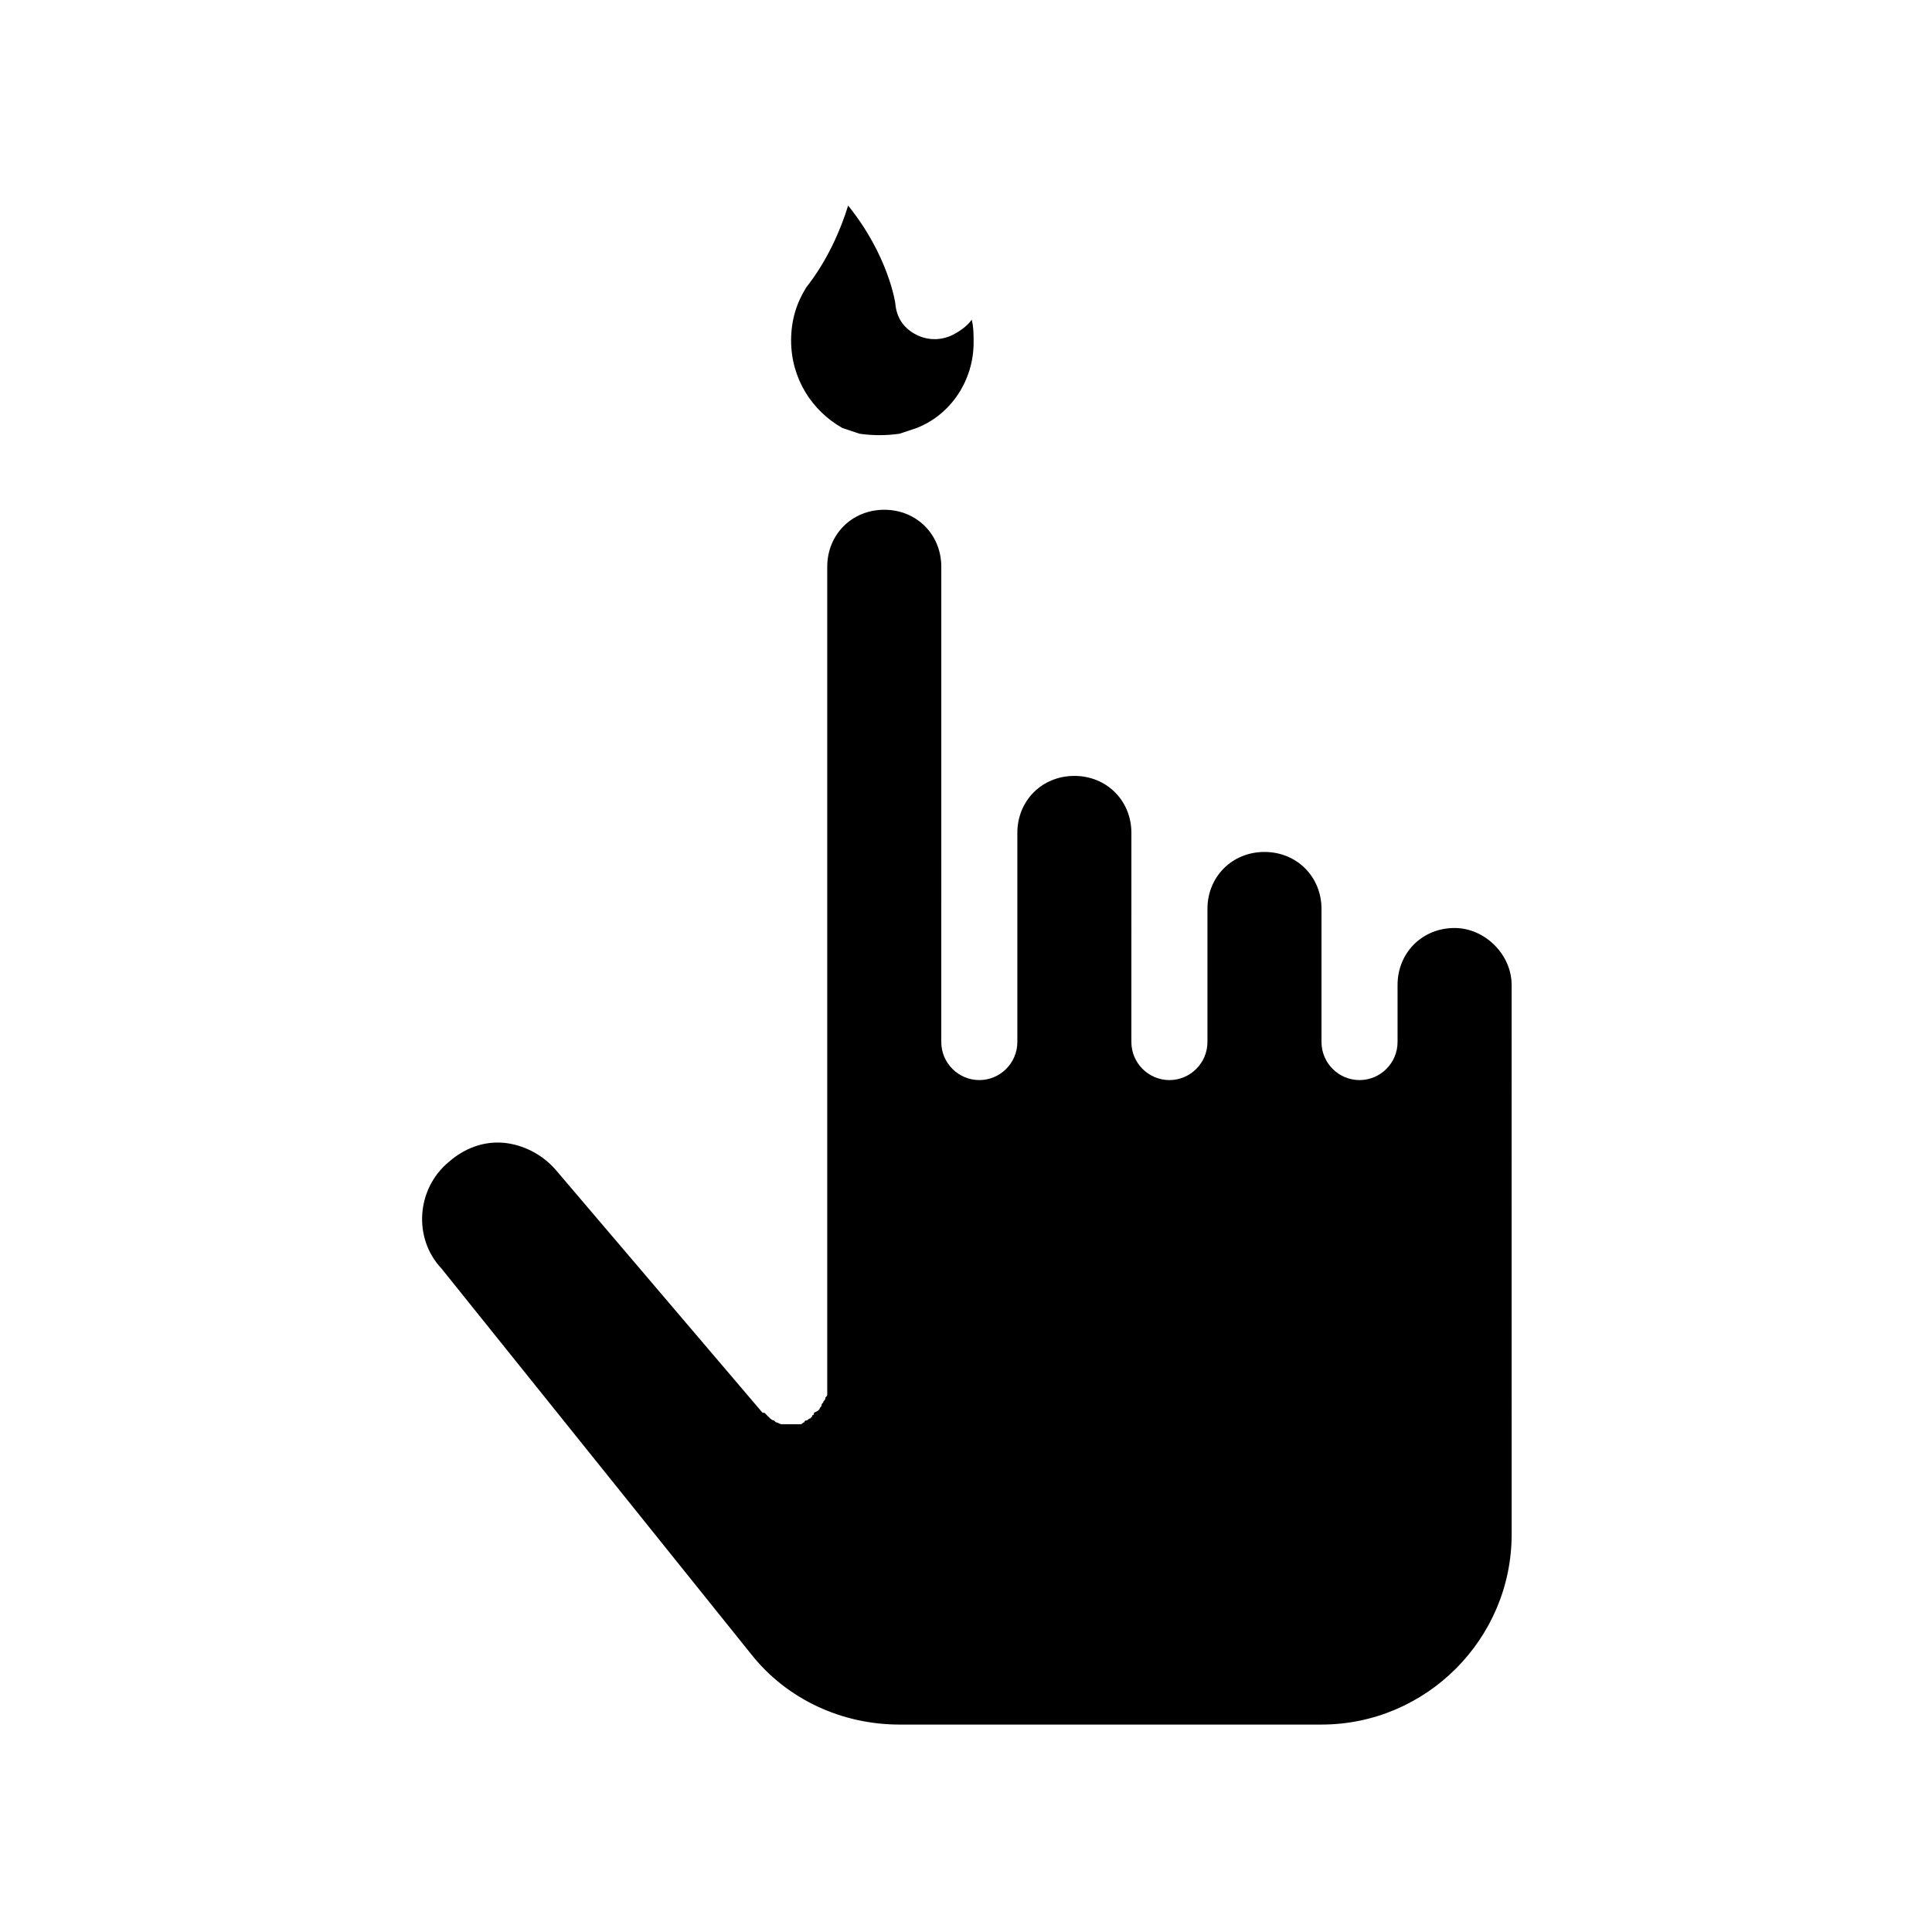 <?xml version="1.0" encoding="UTF-8"?>
<!-- Uploaded to: SVG Repo, www.svgrepo.com, Generator: SVG Repo Mixer Tools -->
<svg fill="#000000" width="800px" height="800px" version="1.1" viewBox="144 144 512 512" xmlns="http://www.w3.org/2000/svg">
 <path d="m353.65 234.25c0-5.543 1.512-10.078 4.031-14.105 5.543-7.055 9.07-15.113 11.082-21.664 10.578 13.098 12.594 25.695 12.594 26.703 0.504 3.527 2.519 6.047 5.543 7.559 3.023 1.512 6.551 1.512 9.574 0 2.016-1.008 4.031-2.519 5.039-4.031 0.504 2.016 0.504 4.031 0.504 6.047 0 10.078-6.047 19.145-15.113 22.672l-4.535 1.512c-3.527 0.504-7.055 0.504-10.578 0l-4.535-1.512c-8.062-4.539-13.605-13.105-13.605-23.18zm175.83 155.68c-8.566 0-15.113 6.551-15.113 15.113v15.113c0 5.543-4.535 10.078-10.078 10.078-5.543 0-10.078-4.535-10.078-10.078v-35.266c0-8.566-6.551-15.113-15.113-15.113-8.566 0-15.113 6.551-15.113 15.113v35.266c0 5.543-4.535 10.078-10.078 10.078-5.543 0-10.078-4.535-10.078-10.078l0.004-55.418c0-8.566-6.551-15.113-15.113-15.113-8.566 0-15.113 6.551-15.113 15.113v55.418c0 5.543-4.535 10.078-10.078 10.078-5.543 0-10.078-4.535-10.078-10.078l0.004-125.95c0-8.566-6.551-15.113-15.113-15.113-8.566 0-15.113 6.551-15.113 15.113v216.64 0.504 1.008 1.008c0 0.504 0 0.504-0.504 1.008 0 0.504 0 0.504-0.504 1.008 0 0.504-0.504 0.504-0.504 1.008s-0.504 0.504-0.504 1.008l-0.504 0.504-1.008 0.504v0.504s-0.504 0-0.504 0.504l-0.504 0.504c-0.504 0-0.504 0.504-1.008 0.504 0 0-0.504 0-0.504 0.504-0.504 0-0.504 0.504-1.008 0.504h-0.504-2.016-2.016-0.504c-0.504 0-1.008-0.504-1.512-0.504l-0.504-0.504c-0.504 0-1.008-0.504-1.008-0.504l-0.504-0.504c-0.504-0.504-0.504-0.504-1.008-1.008h-0.504l-54.914-64.488c-3.527-4.031-8.566-6.551-13.602-7.055-5.543-0.504-10.578 1.512-14.609 5.039-8.566 7.055-9.574 20.152-2.016 28.215l82.121 102.27c9.574 12.09 24.184 18.641 39.297 18.641h111.85c27.711 0 50.383-22.672 50.383-50.383l-0.004-145.6c0-8.059-7.055-15.113-15.117-15.113z"/>
</svg>